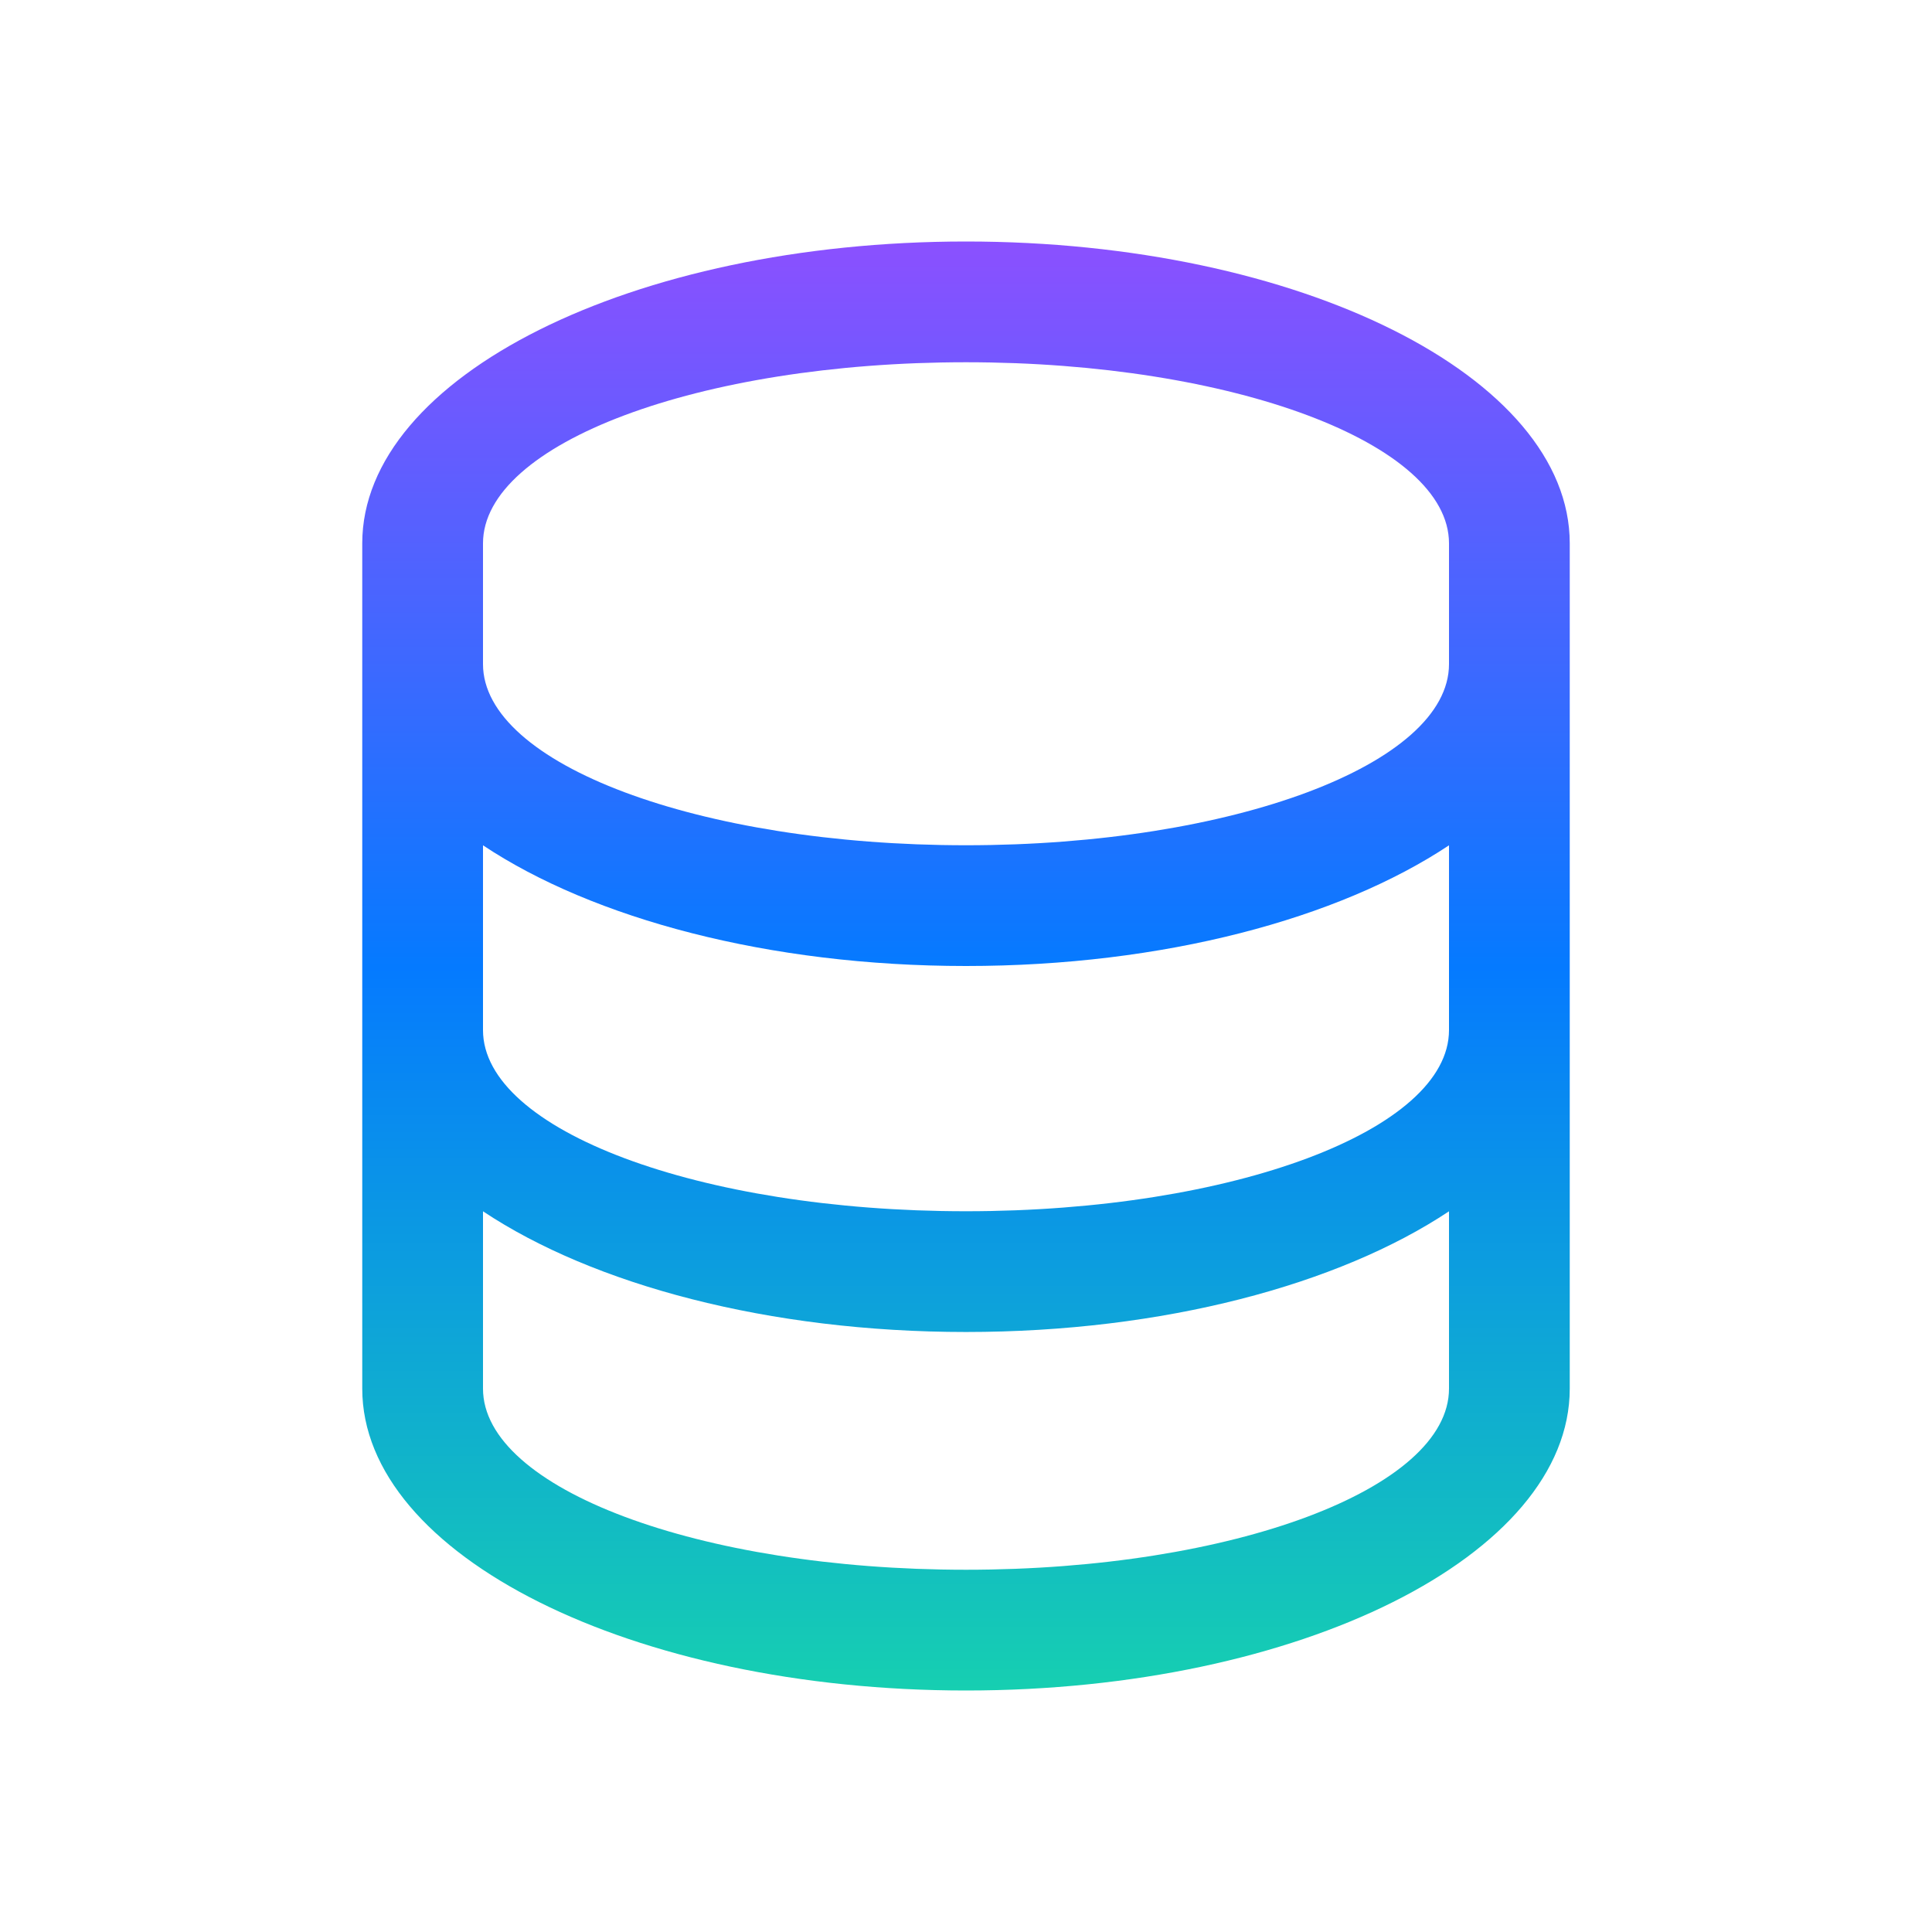 <svg width="32" height="32" viewBox="0 0 32 32" fill="none" xmlns="http://www.w3.org/2000/svg">
<g id="database">
<path id="Icon" fill-rule="evenodd" clip-rule="evenodd" d="M16 4C21.523 4 26 6.239 26 9V23C26 25.761 21.523 28 16 28C10.477 28 6 25.761 6 23V9C6 6.239 10.477 4 16 4ZM24 23V20.063C22.175 21.277 19.271 22.062 16 22.062C12.729 22.062 9.824 21.277 8 20.063V23C8 24.657 11.582 26 16 26C20.418 26 24 24.657 24 23ZM24 17.062V14.001C22.175 15.215 19.271 16 16 16C12.729 16 9.824 15.215 8 14.001V17.062C8 18.719 11.582 20.062 16 20.062C20.418 20.062 24 18.719 24 17.062ZM24 11V9C24 7.343 20.418 6 16 6C11.582 6 8 7.343 8 9V11C8 12.657 11.582 14 16 14C20.418 14 24 12.657 24 11Z" fill="url(#paint0_linear_5639_10803)"/>
</g>
<defs>
<linearGradient id="paint0_linear_5639_10803" x1="16" y1="4" x2="16" y2="28" gradientUnits="userSpaceOnUse">
<stop stop-color="#8B50FF"/>
<stop offset="0.5" stop-color="#057AFF"/>
<stop offset="1" stop-color="#16CFB1"/>
</linearGradient>
</defs>
</svg>
